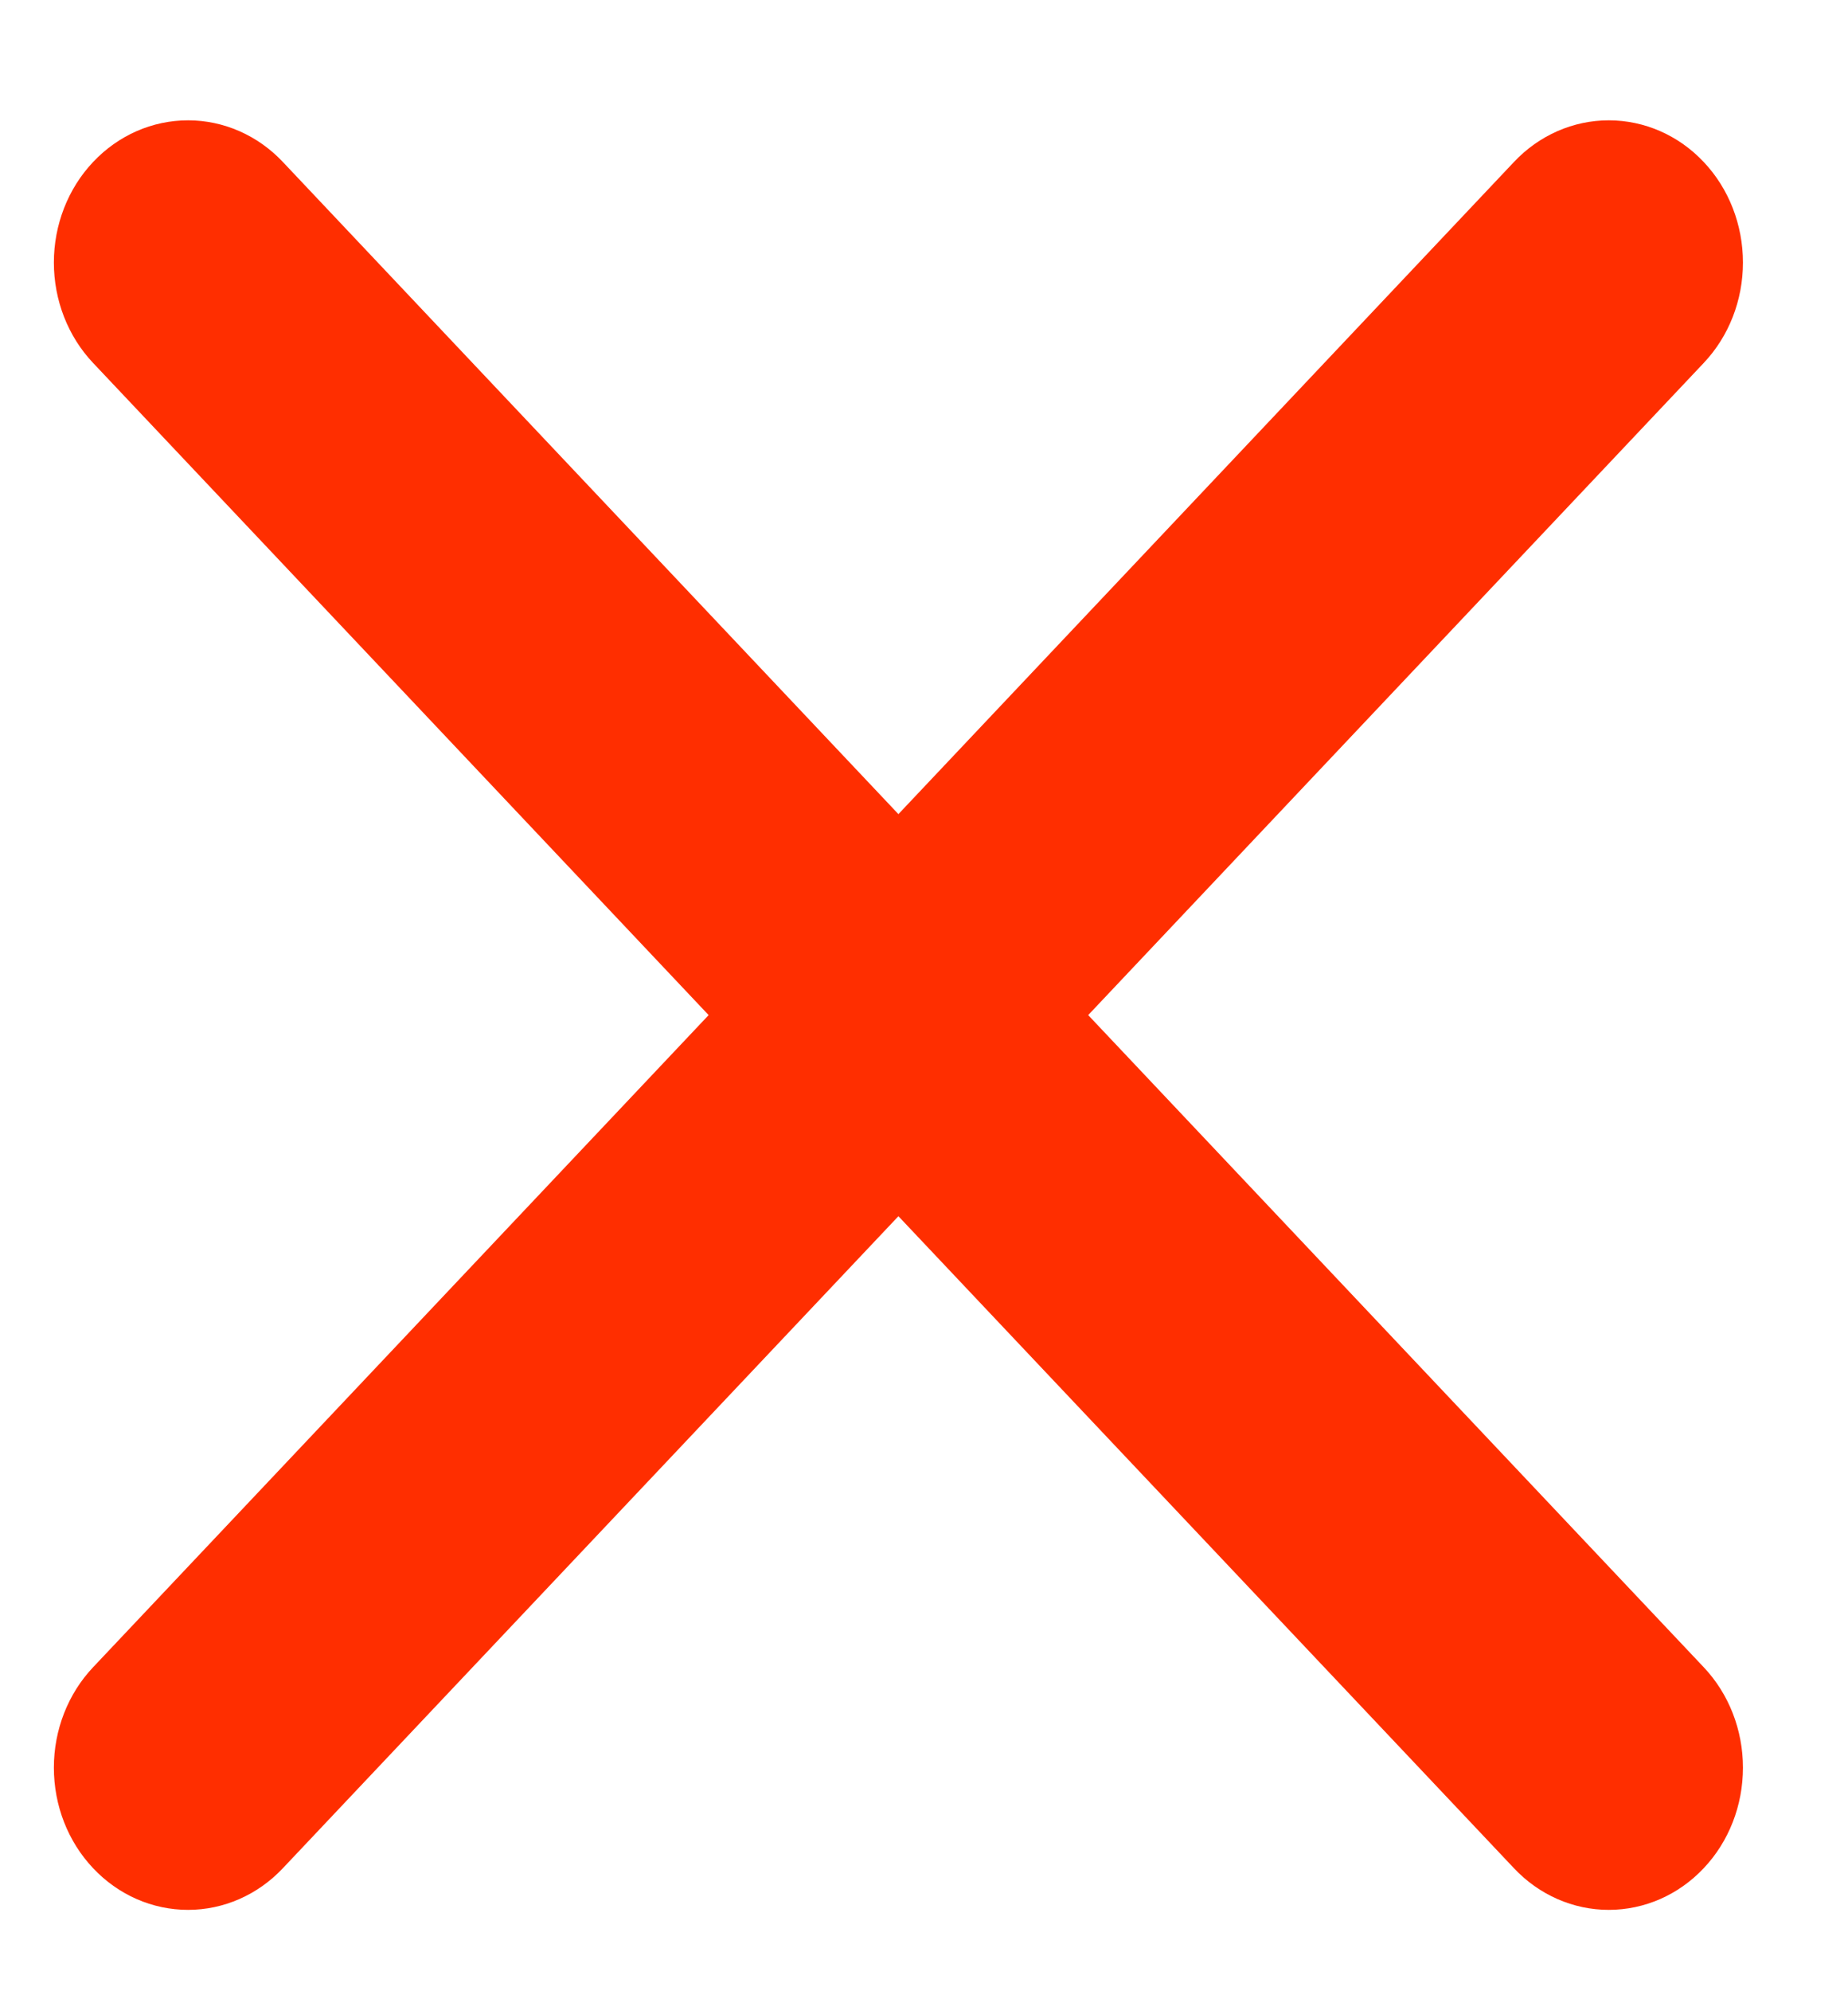 <svg width="13" height="14" viewBox="0 0 13 14" fill="none" xmlns="http://www.w3.org/2000/svg">
<path d="M11.985 1.139C11.808 0.951 11.568 0.846 11.317 0.846C11.067 0.846 10.827 0.951 10.65 1.139L6.32 5.724L1.99 1.139C1.813 0.951 1.573 0.846 1.323 0.846C1.072 0.846 0.832 0.951 0.655 1.139C0.478 1.326 0.379 1.581 0.379 1.846C0.379 2.111 0.478 2.365 0.655 2.552L4.985 7.137L0.655 11.722C0.478 11.909 0.379 12.163 0.379 12.428C0.379 12.694 0.478 12.948 0.655 13.135C0.832 13.323 1.072 13.428 1.323 13.428C1.573 13.428 1.813 13.323 1.99 13.135L6.32 8.551L10.65 13.135C10.827 13.323 11.067 13.428 11.317 13.428C11.568 13.428 11.808 13.323 11.985 13.135C12.162 12.948 12.261 12.694 12.261 12.428C12.261 12.163 12.162 11.909 11.985 11.722L7.655 7.137L11.985 2.552C12.162 2.365 12.261 2.111 12.261 1.846C12.261 1.581 12.162 1.326 11.985 1.139Z" fill="#FF2E00"/>
</svg>

